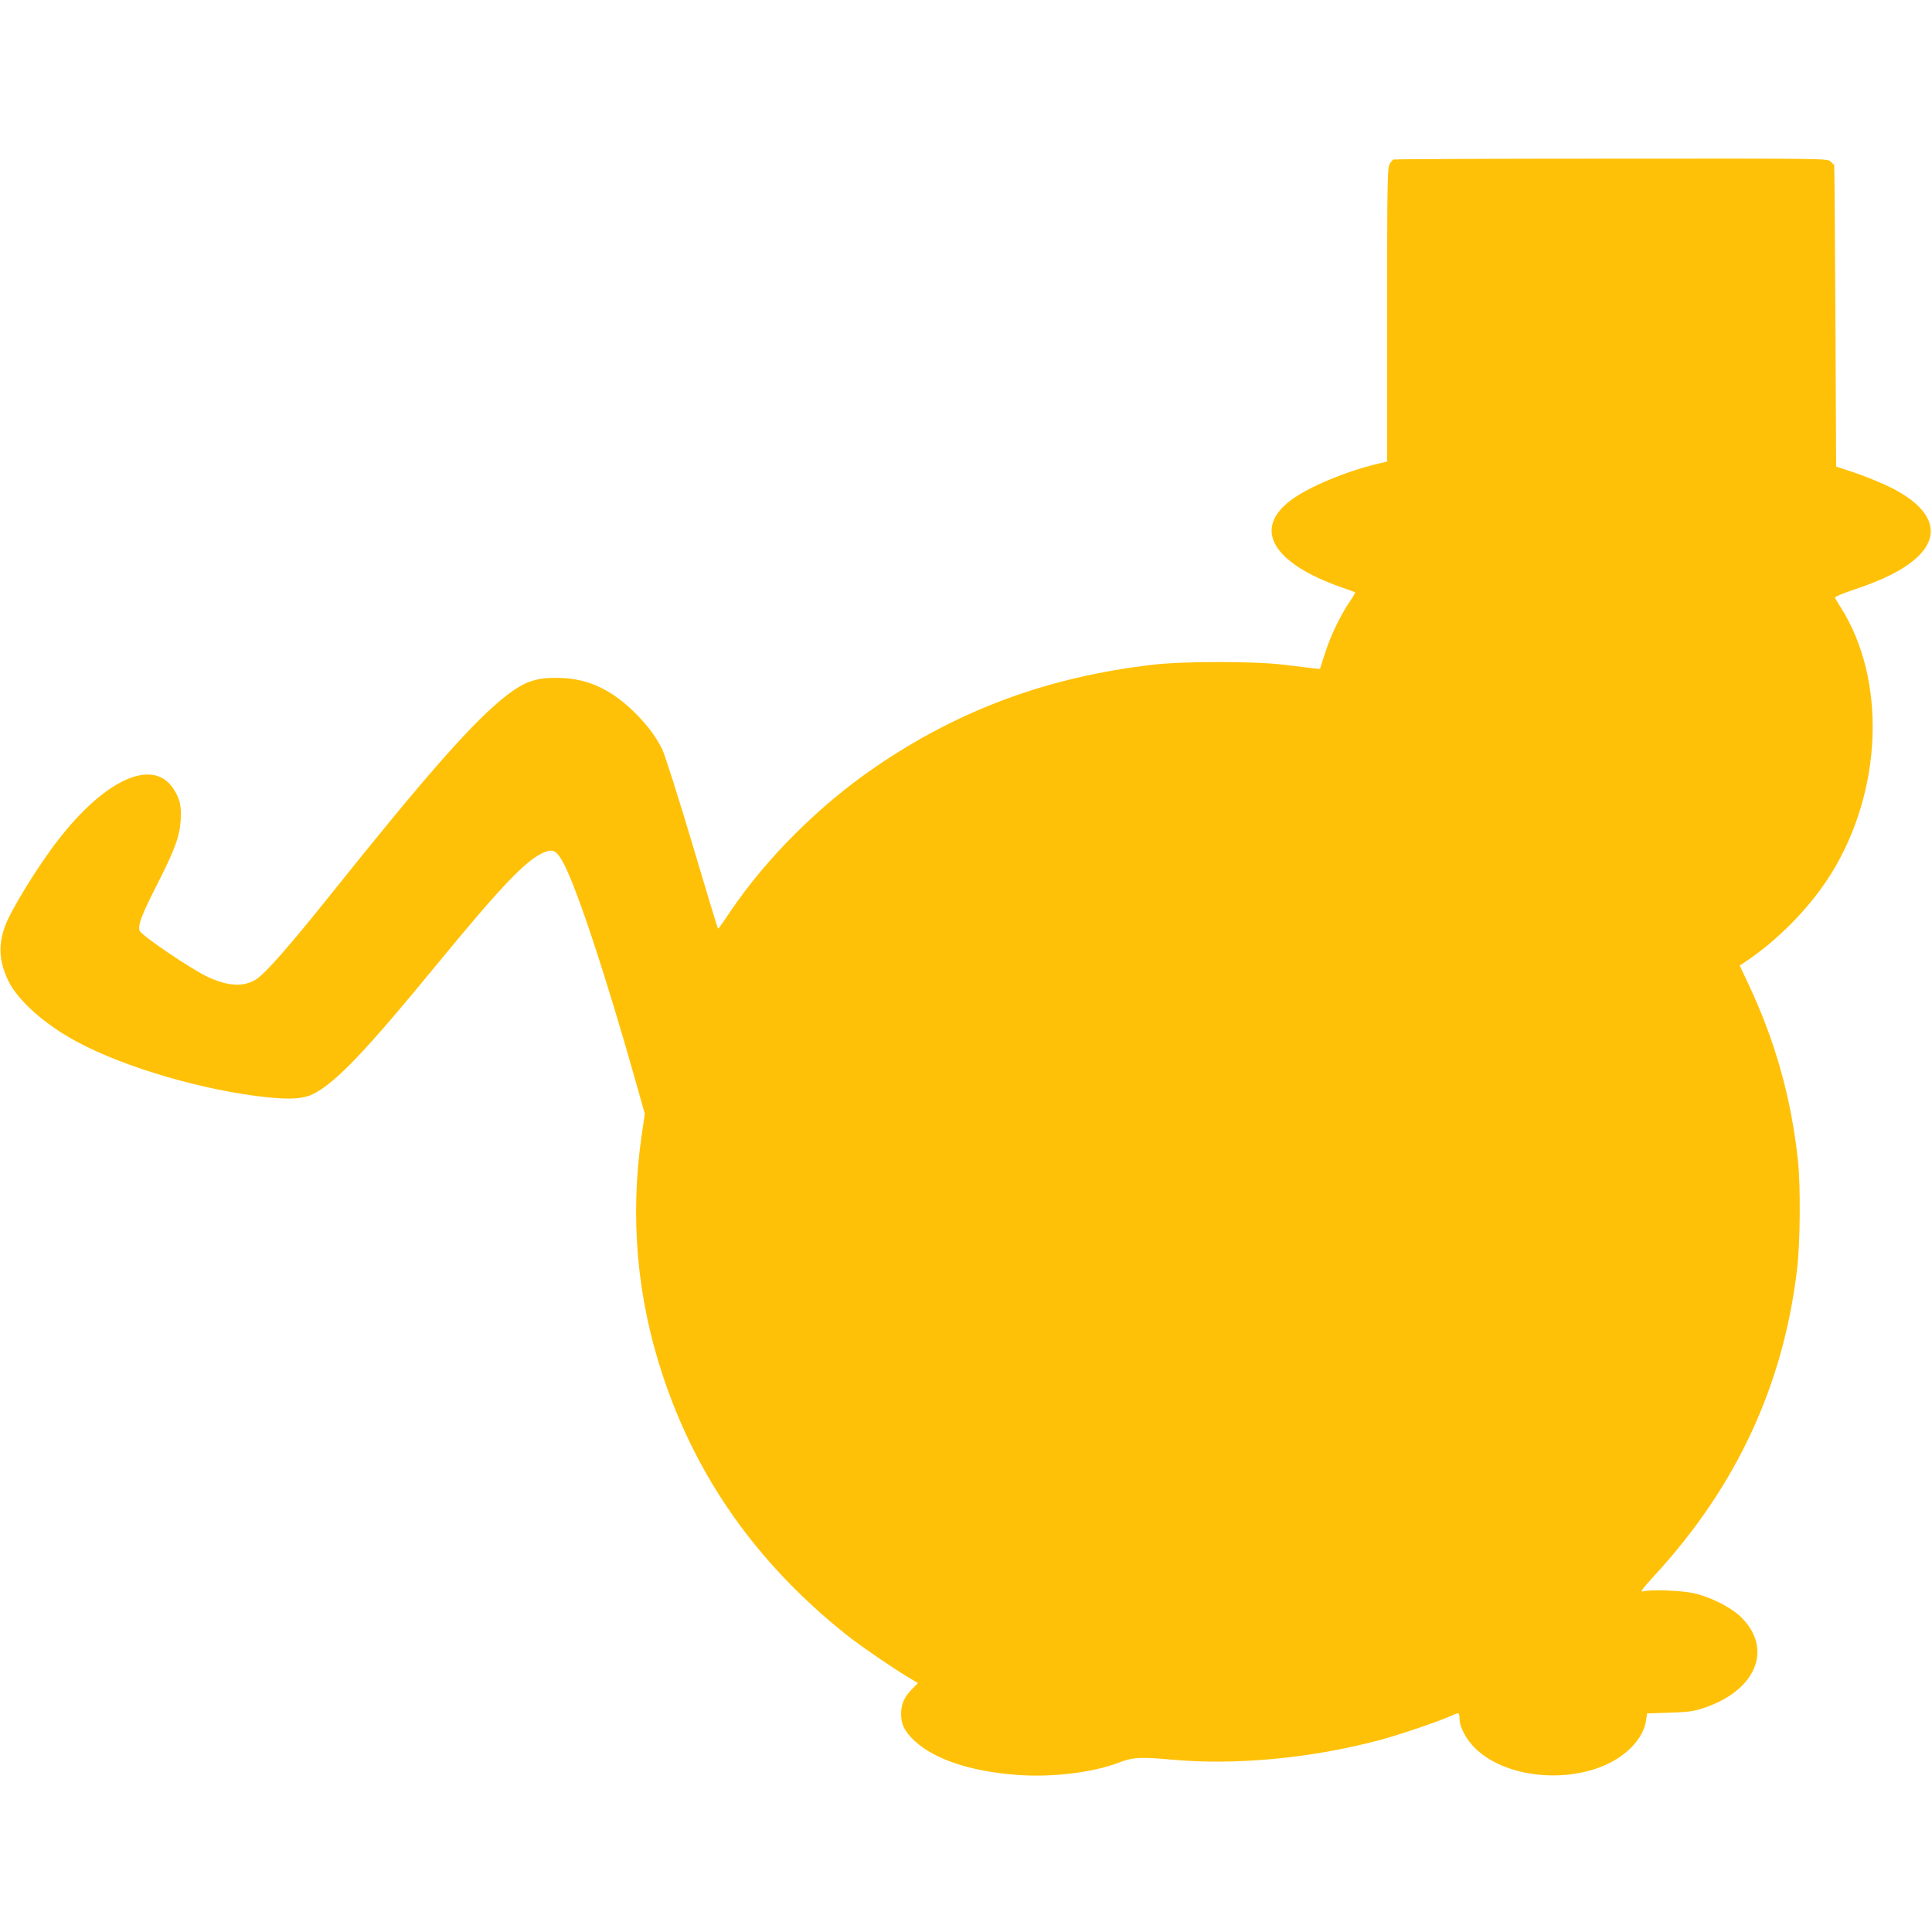 <?xml version="1.0" standalone="no"?>
<!DOCTYPE svg PUBLIC "-//W3C//DTD SVG 20010904//EN"
 "http://www.w3.org/TR/2001/REC-SVG-20010904/DTD/svg10.dtd">
<svg version="1.0" xmlns="http://www.w3.org/2000/svg"
 width="1280pt" height="1280pt" viewBox="0 0 1280 1280"
 preserveAspectRatio="xMidYMid meet">
<g transform="translate(0,1280) scale(0.1,-0.1)"
fill="#ffc107" stroke="none">
<path d="M9232 11743 c-7 -3 -19 -18 -27 -33 -13 -25 -15 -162 -15 -998 l0
-970 -72 -17 c-208 -51 -447 -151 -563 -237 -258 -191 -126 -419 335 -580 47
-16 87 -31 88 -33 2 -2 -14 -30 -37 -63 -61 -90 -126 -225 -163 -341 l-33
-103 -50 5 c-27 3 -113 14 -190 23 -196 24 -664 24 -867 0 -690 -80 -1279
-296 -1833 -674 -372 -253 -726 -605 -967 -962 -84 -123 -77 -114 -82 -109 -3
2 -80 256 -171 564 -92 308 -181 587 -197 620 -46 92 -108 172 -195 256 -147
141 -296 210 -469 217 -162 7 -240 -18 -366 -114 -213 -164 -523 -515 -1158
-1309 -283 -354 -444 -537 -504 -574 -82 -51 -183 -46 -316 15 -109 50 -449
280 -456 309 -10 39 15 105 117 305 118 233 149 317 156 425 6 95 -5 145 -50
212 -135 202 -448 62 -761 -341 -138 -178 -318 -471 -355 -578 -44 -127 -36
-231 25 -358 65 -131 240 -287 454 -402 317 -171 849 -326 1264 -368 156 -16
237 -10 303 23 149 76 347 284 817 857 443 539 606 708 724 748 50 17 75 0
116 -78 91 -173 280 -745 481 -1457 l57 -202 -21 -143 c-78 -542 -32 -1072
139 -1588 225 -681 625 -1247 1214 -1718 87 -70 329 -236 431 -295 l47 -28
-37 -37 c-53 -53 -75 -101 -75 -167 0 -72 24 -118 93 -182 133 -121 370 -199
672 -222 231 -18 506 15 677 81 95 36 139 39 351 20 420 -39 923 9 1372 128
122 32 380 119 464 156 29 13 57 24 62 24 5 0 9 -17 9 -38 0 -55 45 -139 107
-198 183 -177 551 -229 832 -119 162 63 281 187 297 309 l6 44 147 5 c113 3
162 9 216 27 357 113 477 393 260 606 -69 67 -206 136 -320 160 -83 17 -279
24 -328 11 -24 -7 -10 12 80 111 537 585 848 1254 939 2022 21 175 24 551 6
720 -45 419 -151 795 -330 1174 l-56 119 24 16 c224 146 441 367 581 591 343
552 369 1288 63 1768 -19 29 -35 57 -37 63 -1 5 50 27 113 48 207 69 332 131
423 211 178 157 113 334 -176 475 -62 30 -166 72 -232 94 l-120 40 -5 998 c-3
549 -6 999 -8 1000 -1 1 -12 11 -24 23 -22 20 -26 20 -1452 19 -787 0 -1437
-3 -1444 -6z"/>
</g>
</svg>
